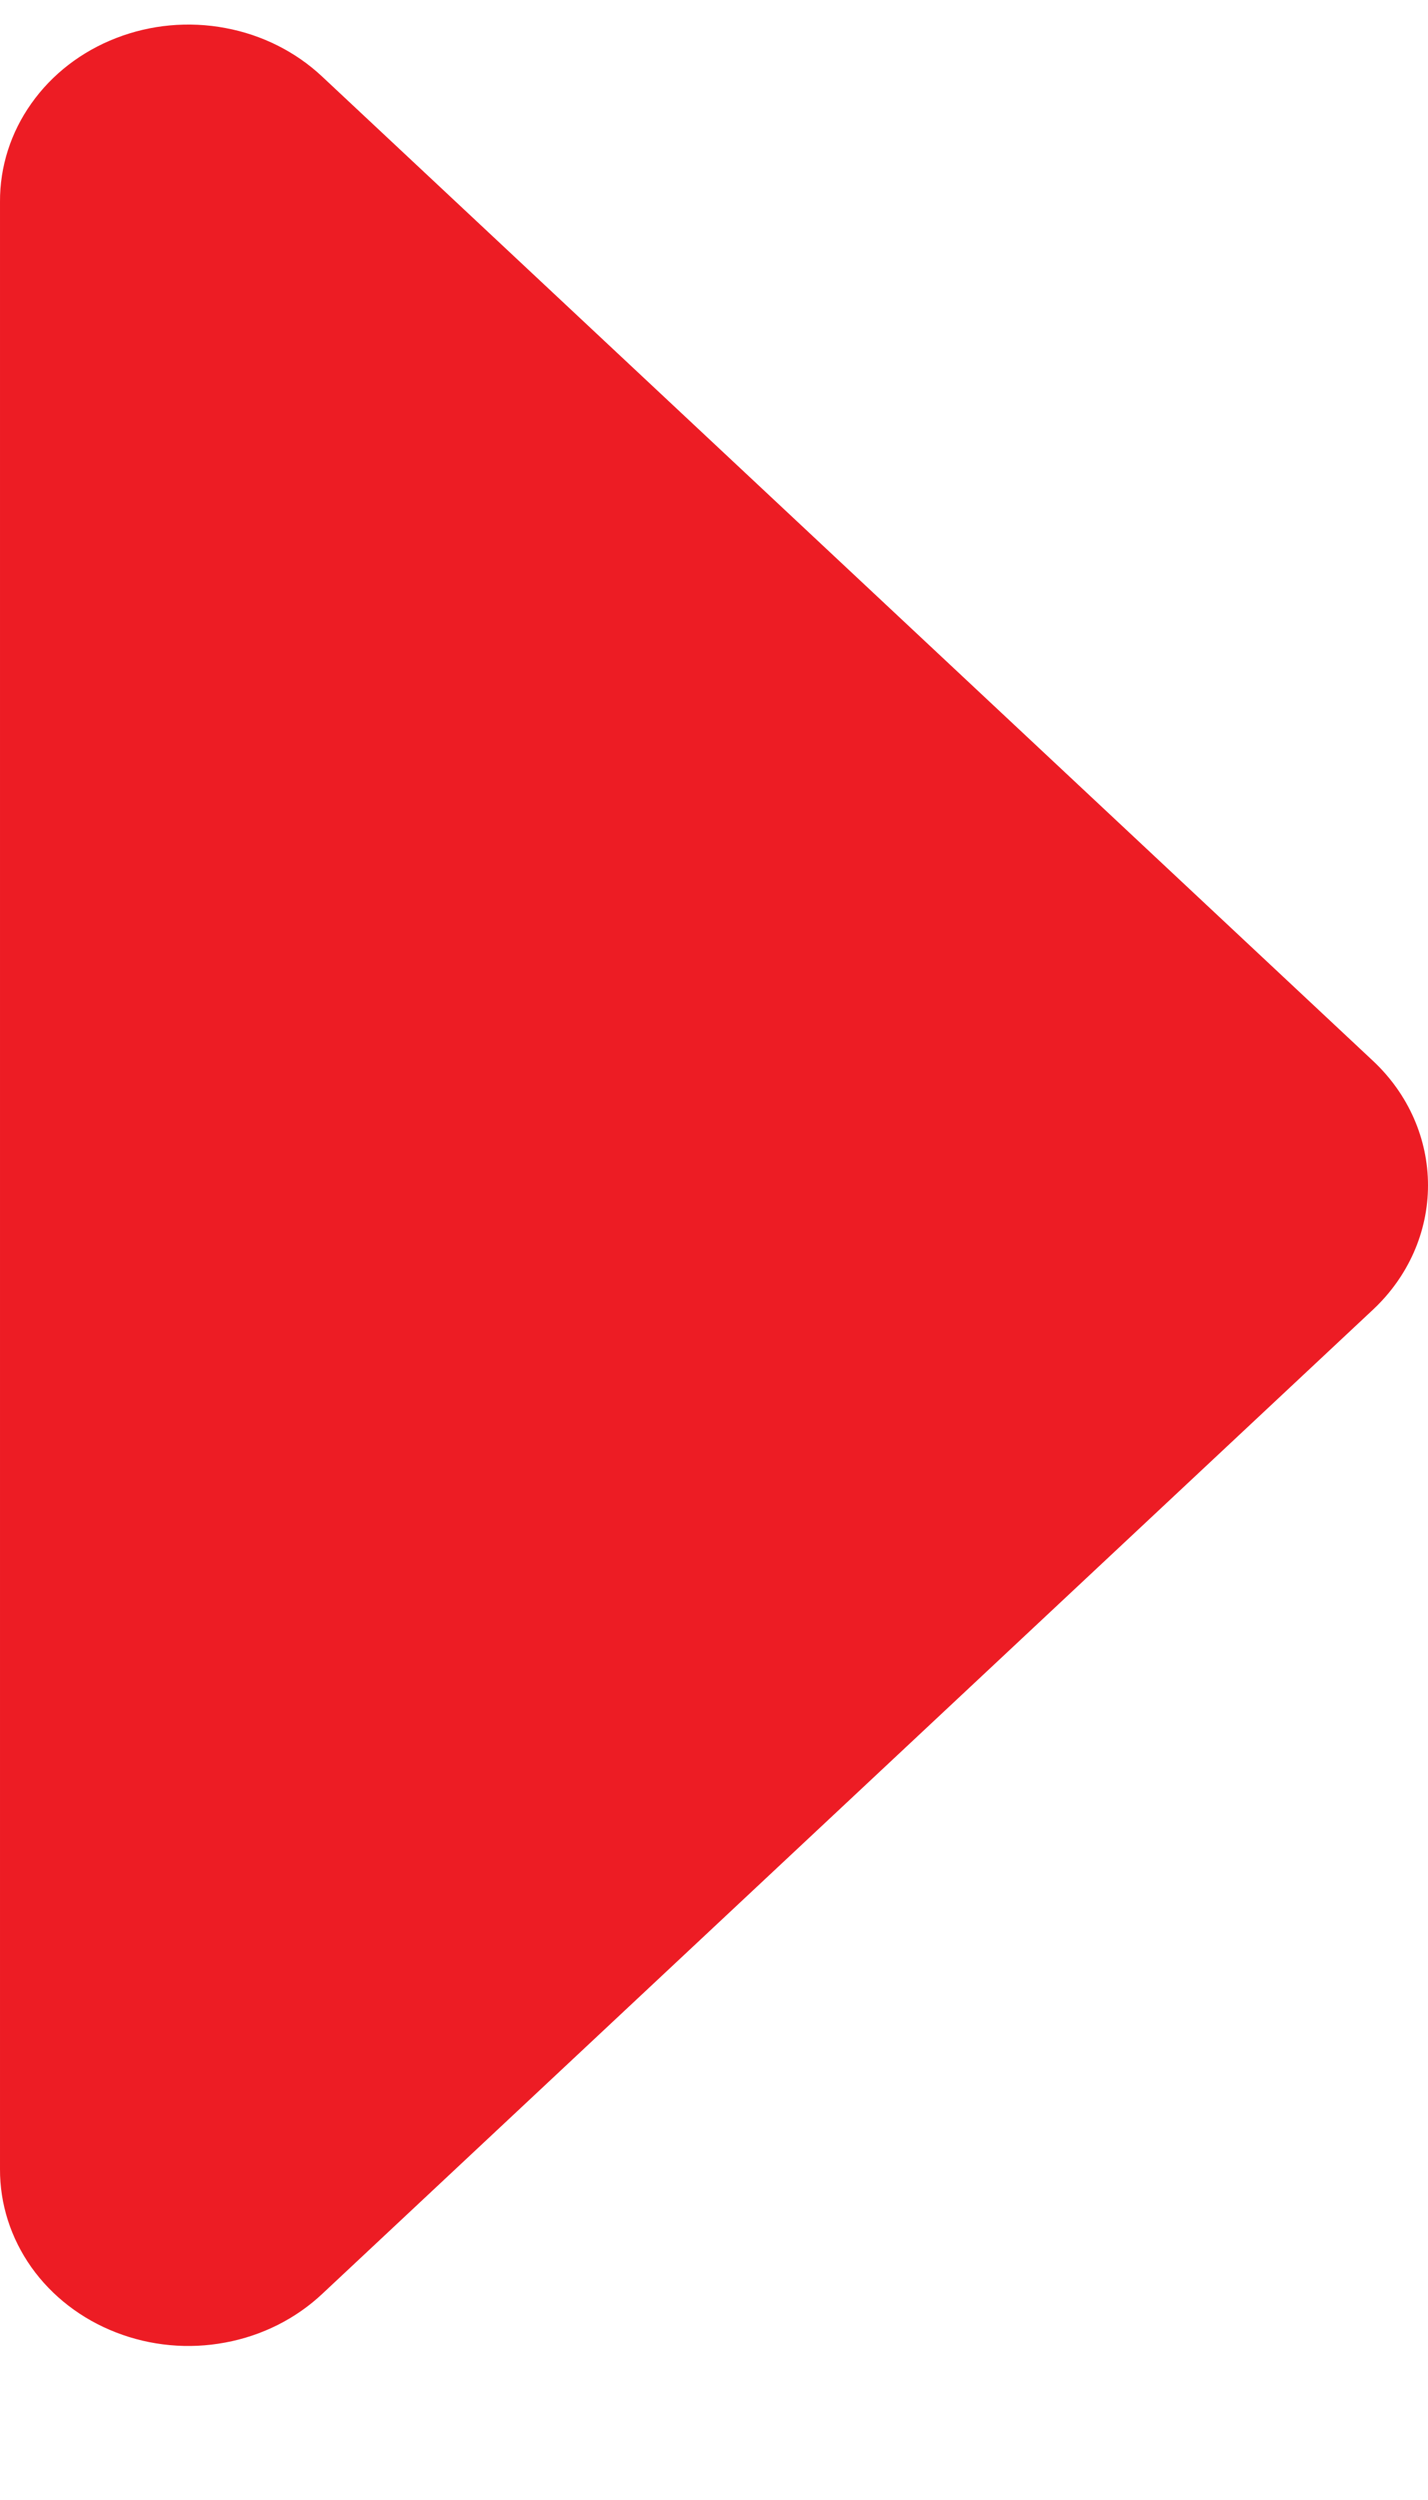 <svg width="8" height="14" viewBox="0 0 8 14" fill="none" xmlns="http://www.w3.org/2000/svg">
<path d="M1.78523e-05 12.146L1.78523e-05 1.13C-0.001 0.934 0.06 0.742 0.176 0.579C0.292 0.415 0.457 0.288 0.651 0.213C0.844 0.138 1.057 0.118 1.263 0.157C1.468 0.195 1.657 0.29 1.805 0.429L7.693 5.942C7.89 6.127 8 6.377 8 6.638C8 6.898 7.89 7.148 7.693 7.333L1.805 12.846C1.657 12.985 1.468 13.08 1.263 13.118C1.057 13.157 0.844 13.137 0.651 13.062C0.457 12.987 0.292 12.86 0.176 12.697C0.06 12.533 -0.001 12.342 1.78523e-05 12.146Z" fill="#ED1C24"/>
</svg>
